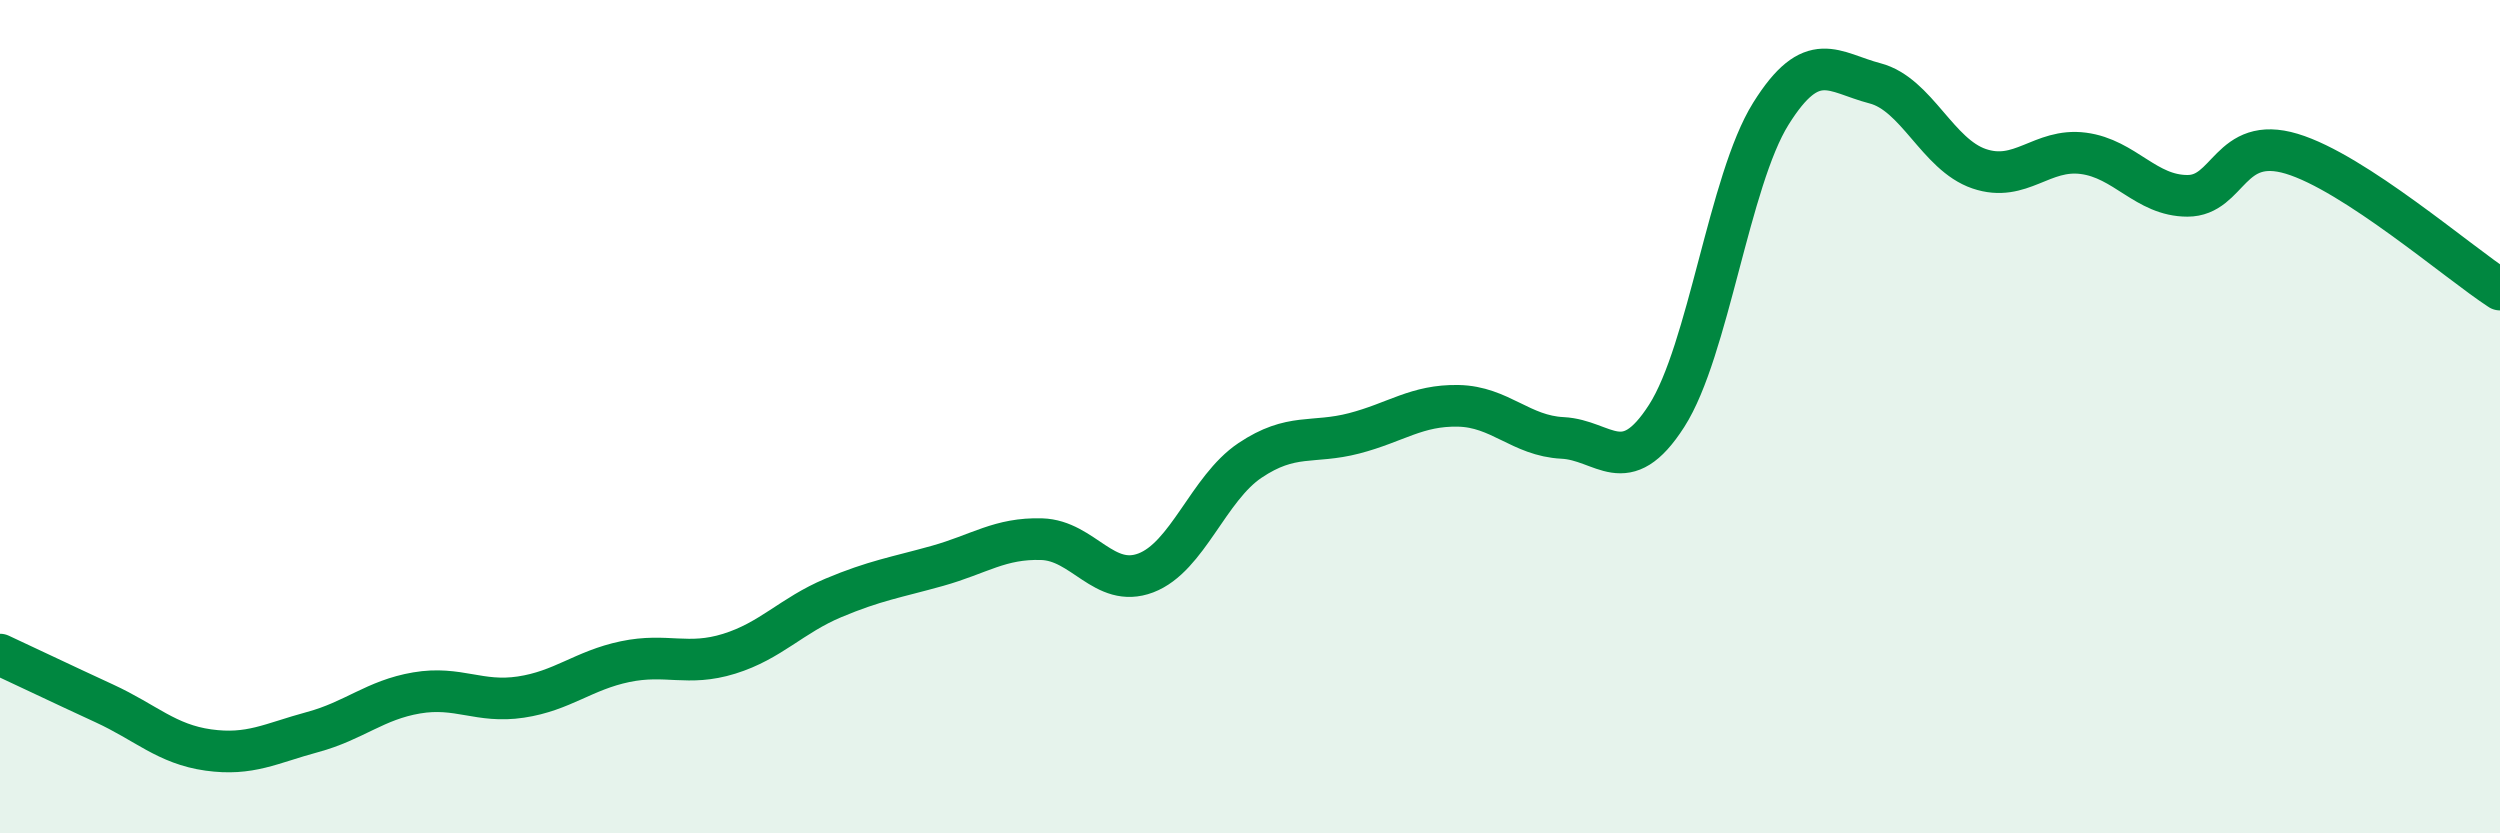 
    <svg width="60" height="20" viewBox="0 0 60 20" xmlns="http://www.w3.org/2000/svg">
      <path
        d="M 0,15.71 C 0.5,15.94 1.5,16.42 2.5,16.88 C 3.5,17.34 4,17.86 5,18 C 6,18.14 6.5,17.84 7.5,17.57 C 8.5,17.3 9,16.8 10,16.63 C 11,16.46 11.5,16.88 12.5,16.73 C 13.5,16.58 14,16.09 15,15.88 C 16,15.67 16.5,16 17.5,15.69 C 18.5,15.38 19,14.77 20,14.35 C 21,13.93 21.5,13.86 22.5,13.58 C 23.5,13.3 24,12.91 25,12.94 C 26,12.97 26.5,14.13 27.5,13.75 C 28.5,13.37 29,11.72 30,11.05 C 31,10.38 31.5,10.66 32.5,10.4 C 33.5,10.14 34,9.72 35,9.74 C 36,9.76 36.5,10.46 37.5,10.51 C 38.5,10.56 39,11.54 40,9.98 C 41,8.42 41.5,4.33 42.5,2.73 C 43.5,1.13 44,1.74 45,2 C 46,2.26 46.5,3.71 47.5,4.05 C 48.5,4.39 49,3.55 50,3.68 C 51,3.81 51.5,4.7 52.5,4.7 C 53.5,4.7 53.5,3.24 55,3.69 C 56.5,4.14 59,6.3 60,6.95L60 20L0 20Z"
        fill="#008740"
        opacity="0.1"
        stroke-linecap="round"
        stroke-linejoin="round"
      />
      <path
        d="M 0,15.71 C 0.5,15.94 1.5,16.42 2.5,16.88 C 3.5,17.34 4,17.86 5,18 C 6,18.14 6.5,17.84 7.5,17.57 C 8.5,17.3 9,16.8 10,16.63 C 11,16.46 11.5,16.88 12.5,16.73 C 13.5,16.58 14,16.09 15,15.88 C 16,15.67 16.5,16 17.5,15.69 C 18.5,15.38 19,14.77 20,14.35 C 21,13.93 21.5,13.86 22.5,13.58 C 23.5,13.3 24,12.91 25,12.94 C 26,12.97 26.5,14.13 27.5,13.75 C 28.5,13.37 29,11.72 30,11.05 C 31,10.38 31.5,10.66 32.5,10.4 C 33.5,10.14 34,9.72 35,9.74 C 36,9.76 36.5,10.46 37.5,10.51 C 38.5,10.56 39,11.54 40,9.98 C 41,8.42 41.5,4.33 42.5,2.73 C 43.5,1.13 44,1.74 45,2 C 46,2.26 46.5,3.71 47.5,4.05 C 48.5,4.39 49,3.55 50,3.68 C 51,3.81 51.5,4.7 52.5,4.7 C 53.5,4.7 53.5,3.24 55,3.69 C 56.5,4.14 59,6.3 60,6.95"
        stroke="#008740"
        stroke-width="1"
        fill="none"
        stroke-linecap="round"
        stroke-linejoin="round"
      />
    </svg>
  